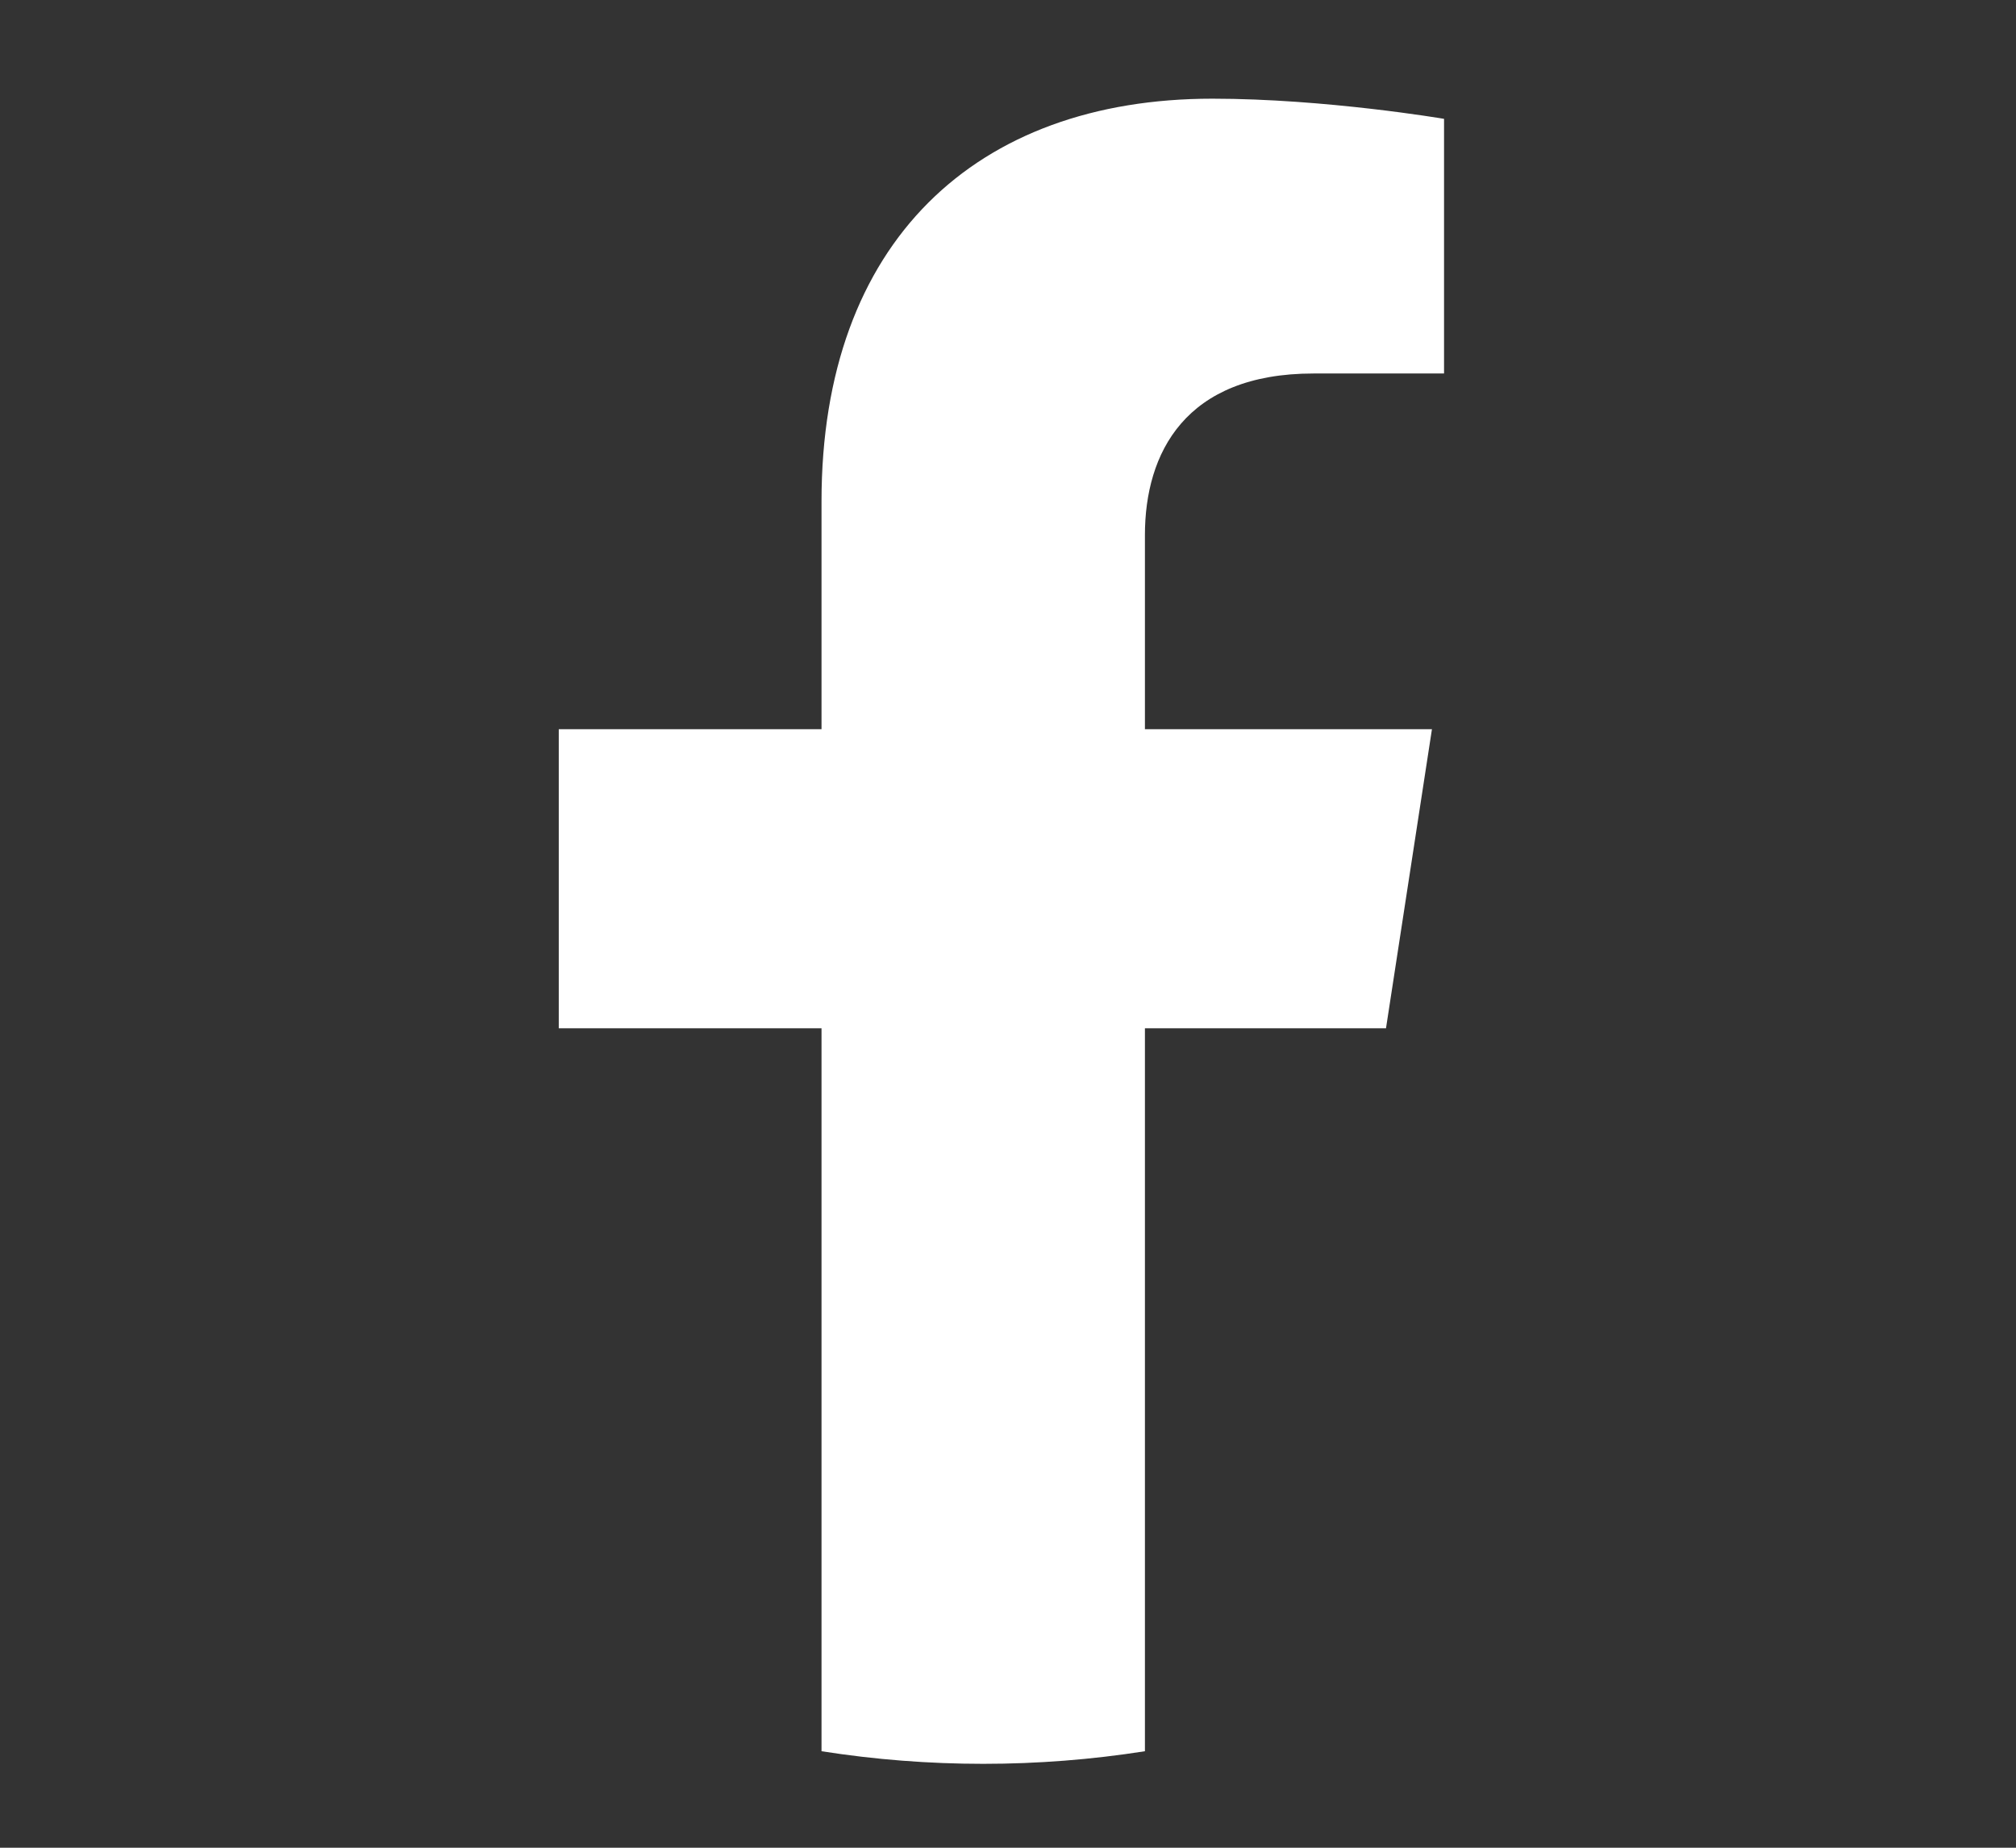 <svg width="24" height="22" viewBox="0 0 24 22" fill="none" xmlns="http://www.w3.org/2000/svg">
<rect x="0" y="0" width="24" height="22" fill="#333333" stroke="none"/>
<path d="M16.5 12.243L17.047 8.682H13.63V6.371C13.63 5.397 14.107 4.447 15.637 4.447H17.191V1.415C17.191 1.415 15.781 1.175 14.433 1.175C11.619 1.175 9.78 2.88 9.78 5.968V8.682H6.652V12.243H9.78V20.851C10.417 20.951 11.06 21.001 11.705 21.001C12.35 21.001 12.993 20.951 13.63 20.851V12.243H16.5Z" fill="white"/>
</svg>
